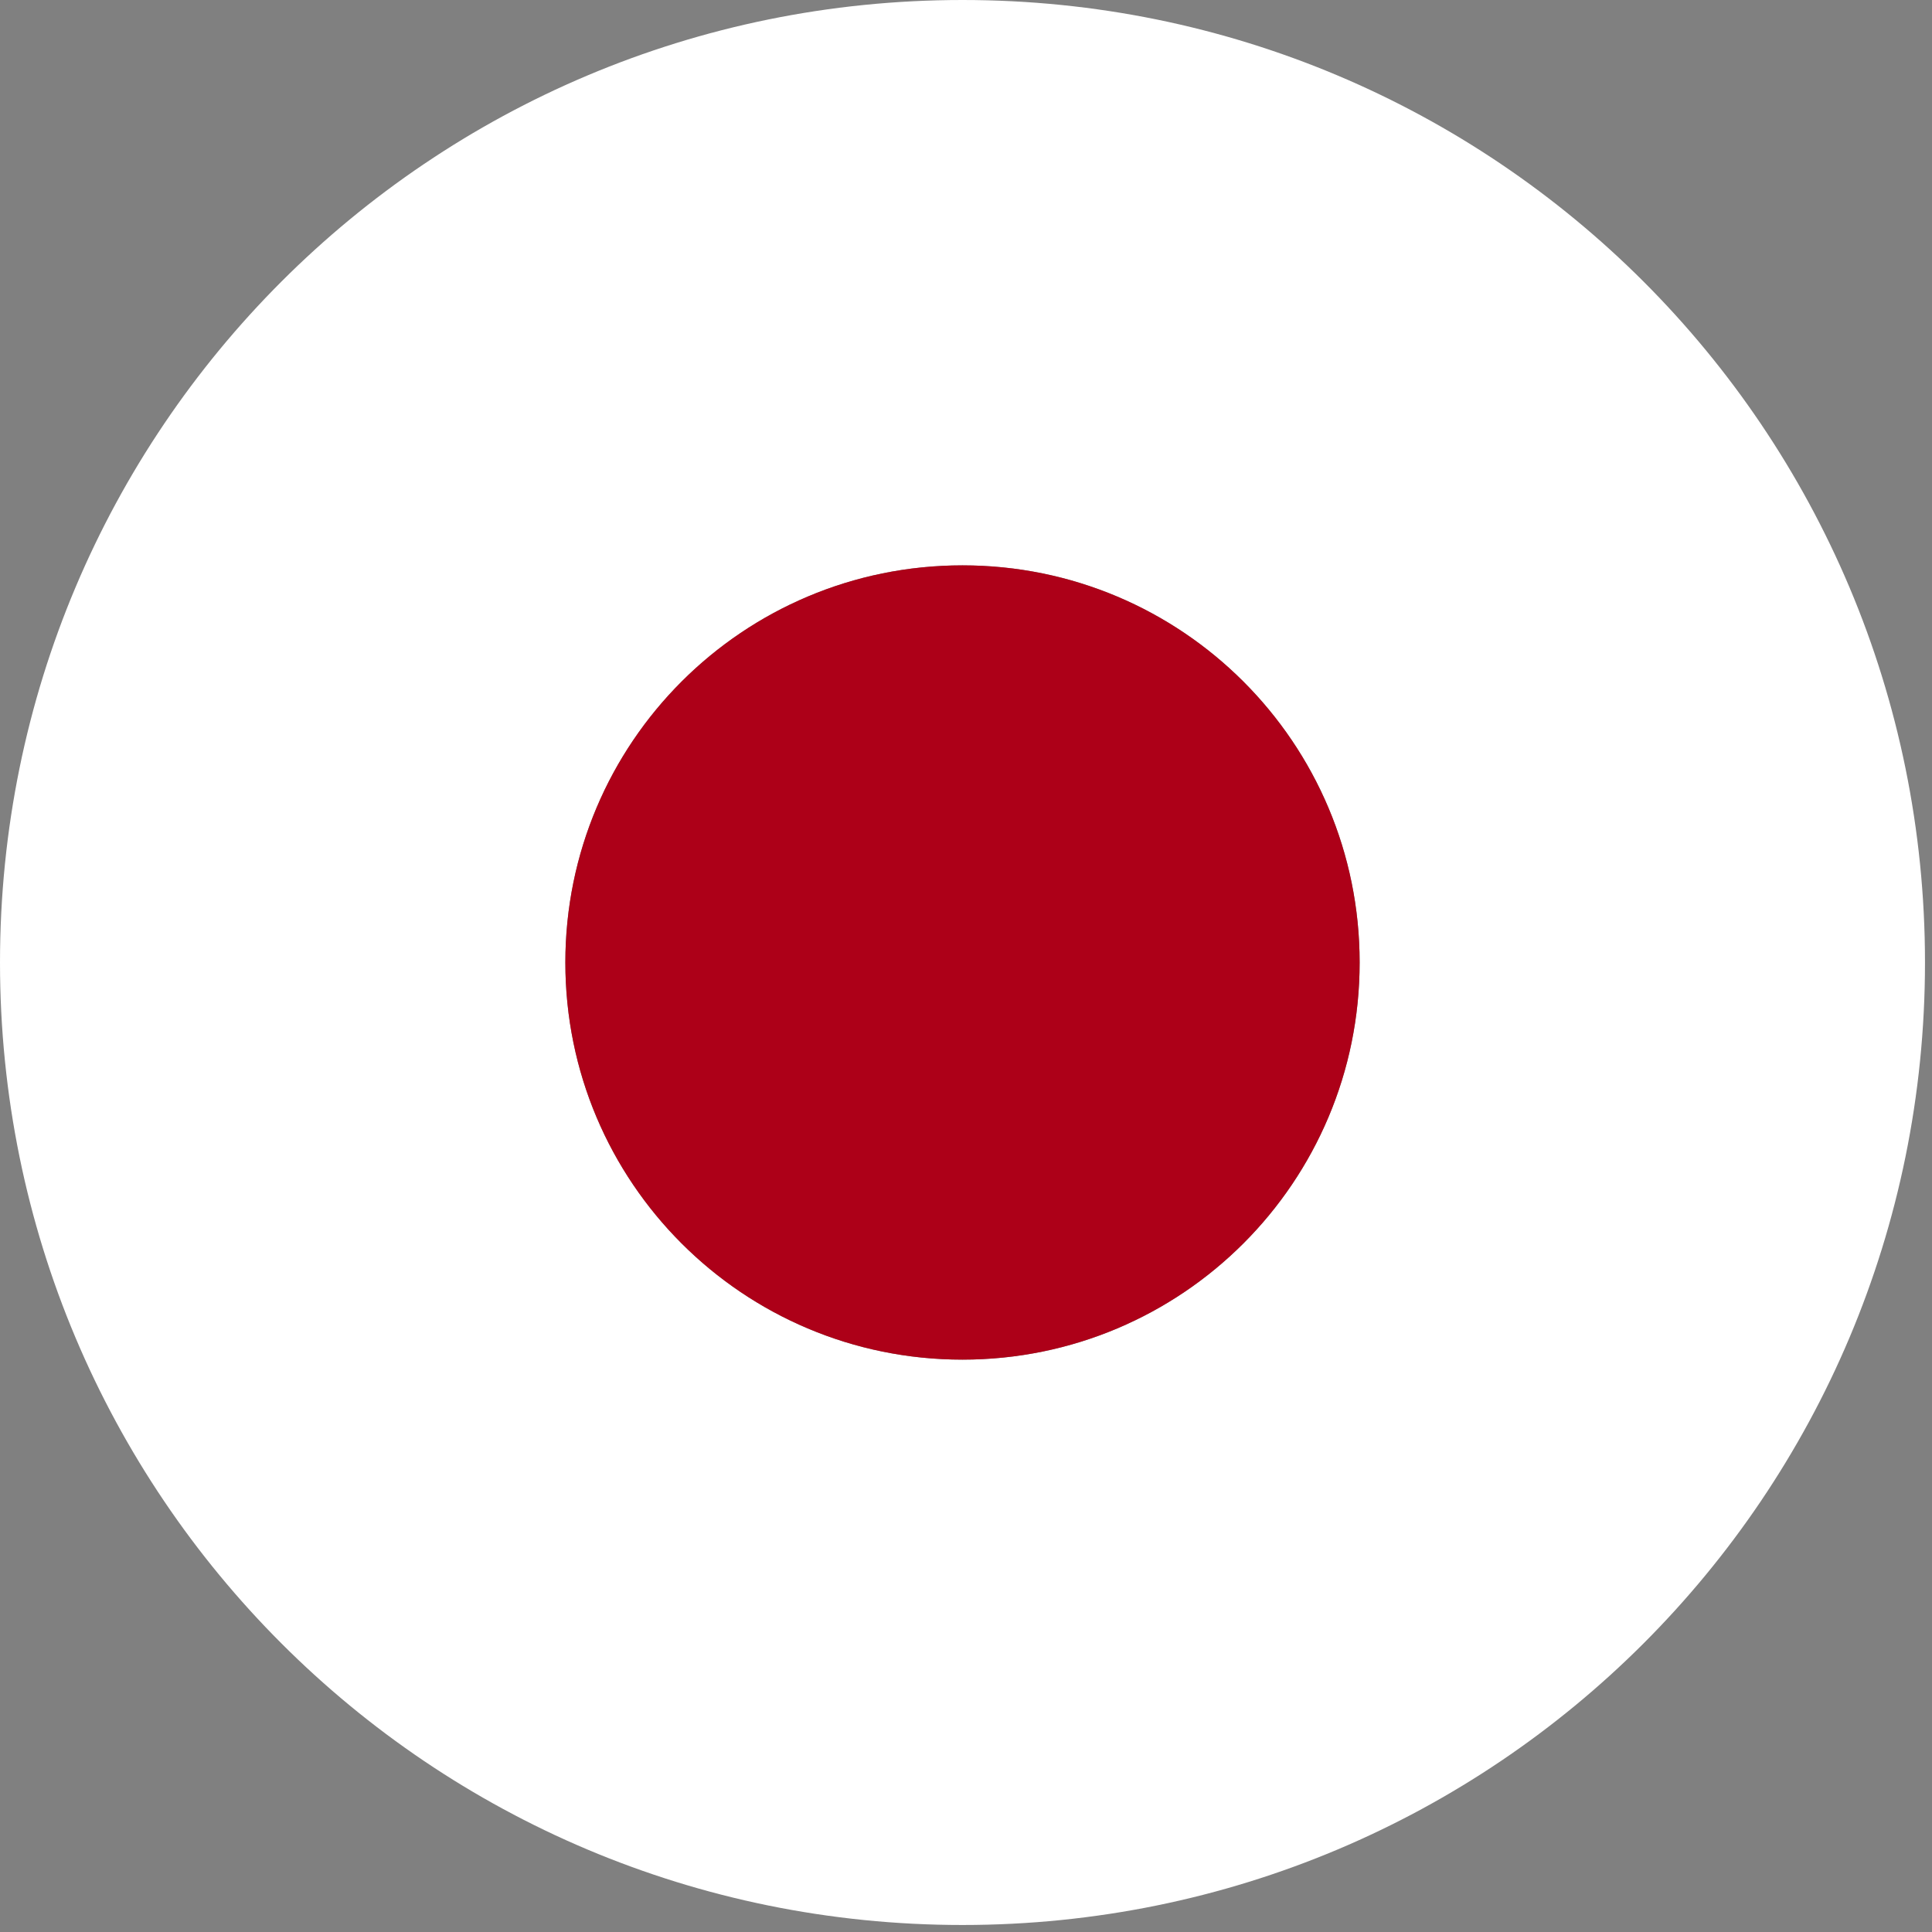 <?xml version="1.0" encoding="utf-8"?>
<!-- Generator: Adobe Illustrator 25.3.1, SVG Export Plug-In . SVG Version: 6.00 Build 0)  -->
<svg version="1.1" id="Layer_1" xmlns="http://www.w3.org/2000/svg" xmlns:xlink="http://www.w3.org/1999/xlink" x="0px" y="0px"
	 viewBox="0 0 82.7 82.7" style="enable-background:new 0 0 82.7 82.7;" xml:space="preserve">
<rect x="0" y="0" width="82.7" height="82.7" fill="#808080" stroke="none"/>
<style type="text/css">
	.st0{fill:#FFFFFF;}
	.st1{fill:#AD0018;}
</style>
<g>
	<path class="st0" d="M41.2,0C18.4,0,0,18.4,0,41.2s18.4,41.2,41.2,41.2S82.4,64,82.4,41.2S64,0,41.2,0z M41.2,58.2
		c-9.4,0-17-7.6-17-17s7.6-17,17-17s17,7.6,17,17S50.6,58.2,41.2,58.2z"/>
	<path class="st1" d="M41.2,24.2c-9.4,0-17,7.6-17,17s7.6,17,17,17s17-7.6,17-17S50.6,24.2,41.2,24.2z"/>
</g>
</svg>
